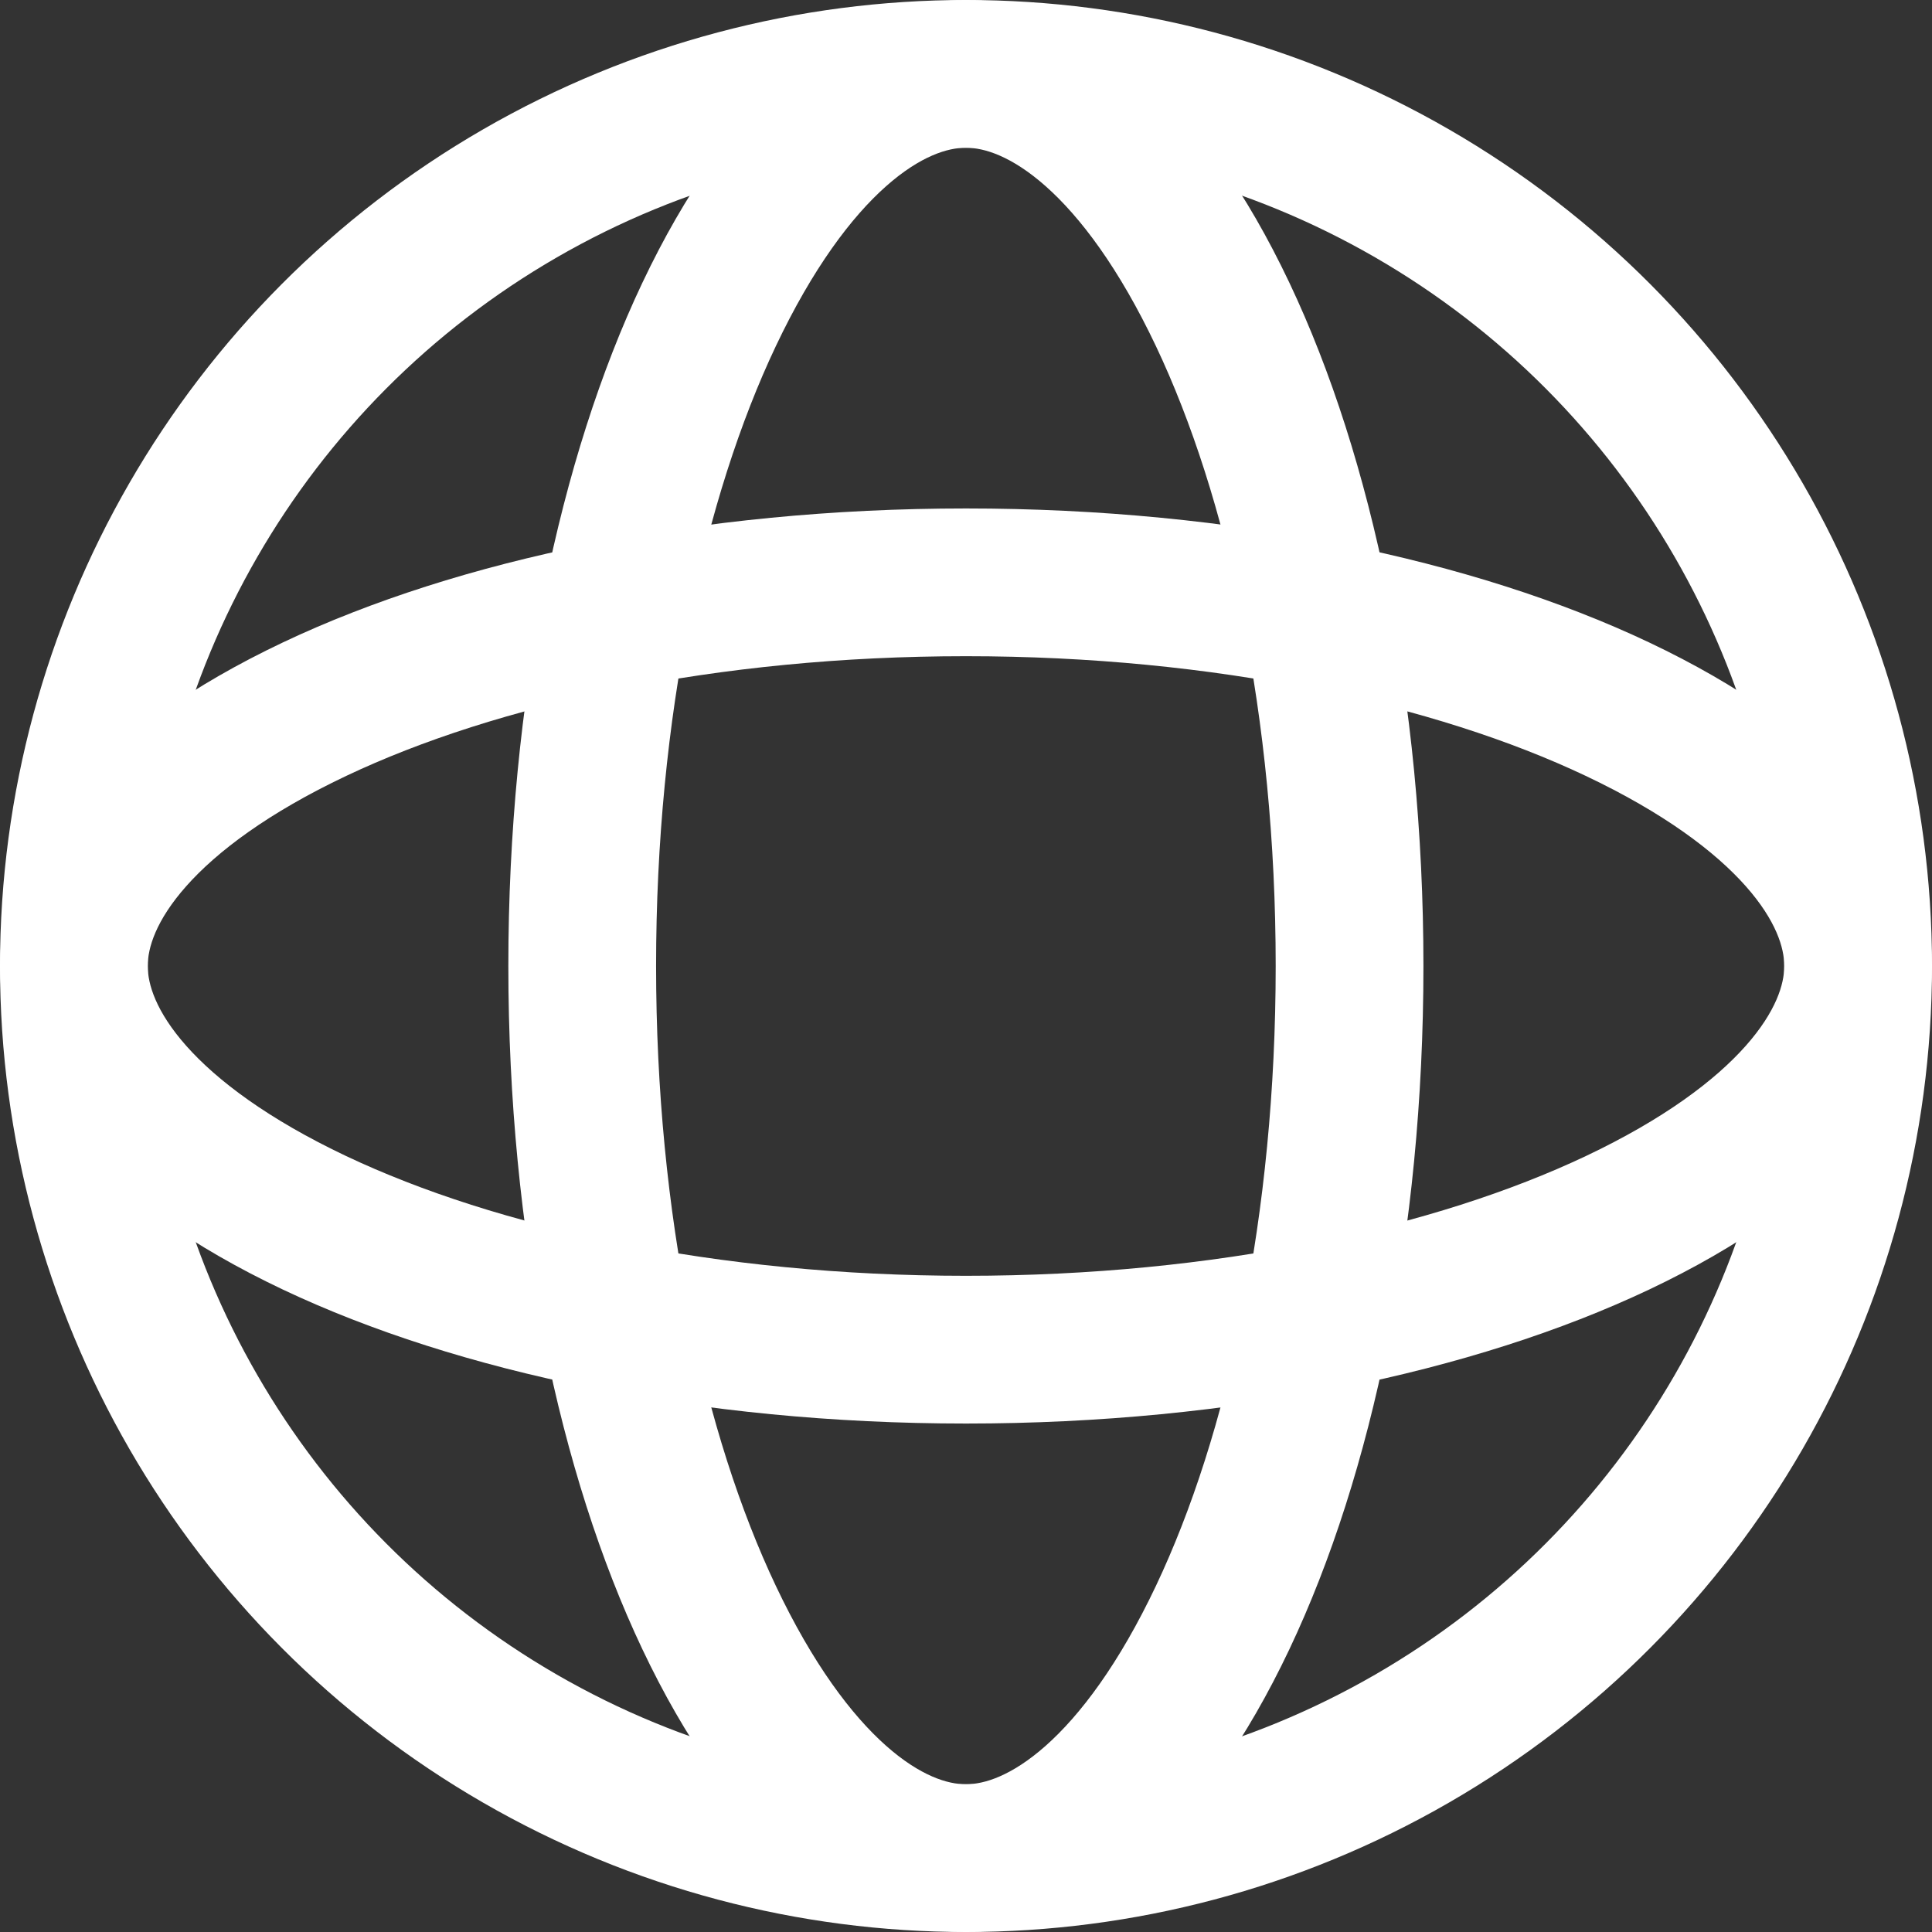 <svg width="17" height="17" viewBox="0 0 17 17" fill="none" xmlns="http://www.w3.org/2000/svg">
<rect x="0" y="0" width="17" height="17" fill="#333333" stroke="none"/>
<circle cx="8.5" cy="8.5" r="7.85" stroke="white" stroke-width="1.3"/>
<path d="M11.875 8.5C11.875 10.773 11.438 12.799 10.759 14.232C10.056 15.715 9.213 16.35 8.499 16.35C7.785 16.35 6.942 15.715 6.239 14.232C5.56 12.799 5.123 10.773 5.123 8.5C5.123 6.227 5.56 4.201 6.239 2.768C6.942 1.285 7.785 0.65 8.499 0.65C9.213 0.65 10.056 1.285 10.759 2.768C11.438 4.201 11.875 6.227 11.875 8.5Z" stroke="white" stroke-width="1.3"/>
<path d="M8.5 11.876C6.227 11.876 4.201 11.438 2.768 10.76C1.285 10.057 0.65 9.214 0.65 8.5C0.65 7.786 1.285 6.943 2.768 6.24C4.201 5.561 6.227 5.124 8.5 5.124C10.773 5.124 12.799 5.561 14.232 6.24C15.715 6.943 16.35 7.786 16.35 8.5C16.35 9.214 15.715 10.057 14.232 10.76C12.799 11.438 10.773 11.876 8.5 11.876Z" stroke="white" stroke-width="1.3"/>
</svg>
